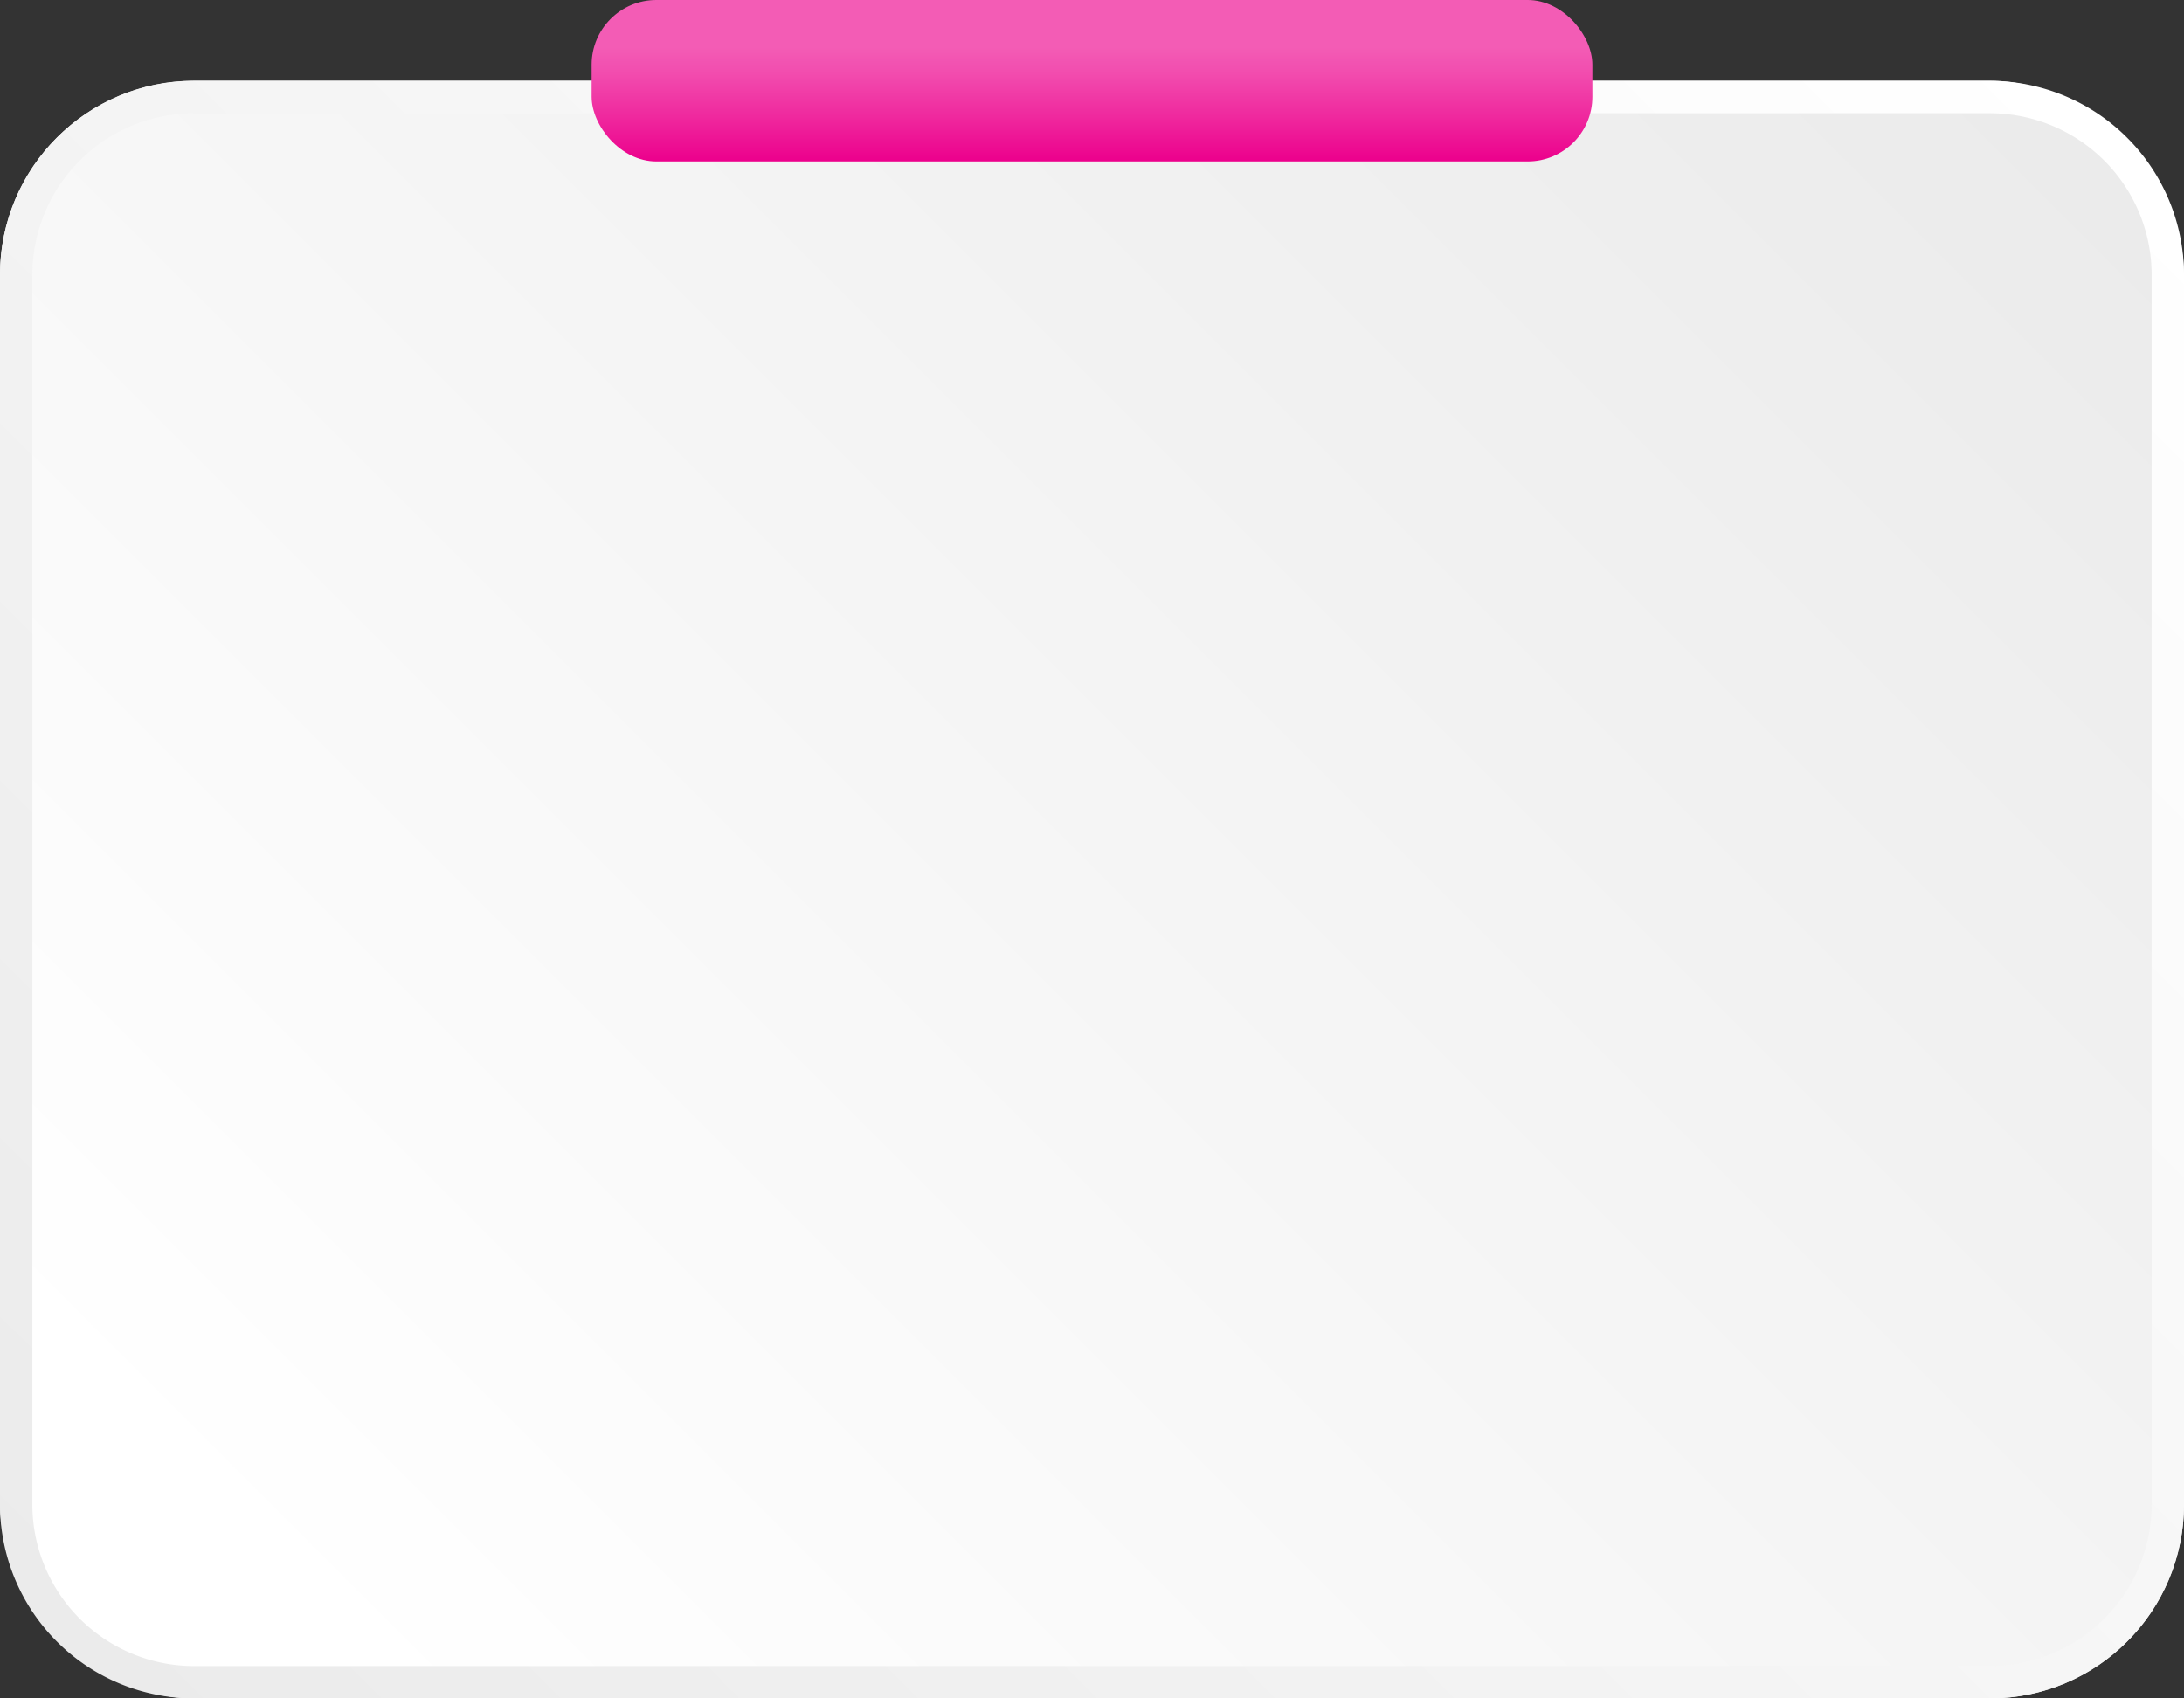 <?xml version="1.0" encoding="UTF-8"?> <svg xmlns="http://www.w3.org/2000/svg" xmlns:xlink="http://www.w3.org/1999/xlink" width="135" height="105" viewBox="0 0 135 105"><rect x="0" y="0" width="135" height="105" fill="#333333" stroke="none"/><defs><linearGradient id="a" x1="20.62" y1="101.88" x2="120.85" y2="1.65" gradientUnits="userSpaceOnUse"><stop offset="0" stop-color="#fff"></stop><stop offset="1" stop-color="#ebebeb"></stop></linearGradient><linearGradient id="b" x1="122.73" y1="-0.23" x2="12.27" y2="110.22" xlink:href="#a"></linearGradient><linearGradient id="c" x1="67.5" x2="67.5" y2="9.98" gradientUnits="userSpaceOnUse"><stop offset="0.29" stop-color="#f35cb5"></stop><stop offset="0.44" stop-color="#f24eaf"></stop><stop offset="0.72" stop-color="#ef299e"></stop><stop offset="1" stop-color="#ec008c"></stop></linearGradient></defs><rect y="4.99" width="135" height="100.01" rx="12" fill="url(#a)"></rect><path d="M123,7a10,10,0,0,1,10,10V93a10,10,0,0,1-10,10H12A10,10,0,0,1,2,93V17A10,10,0,0,1,12,7H123m0-2H12A12,12,0,0,0,0,17V93a12,12,0,0,0,12,12H123a12,12,0,0,0,12-12V17A12,12,0,0,0,123,5Z" transform="translate(0)" fill="url(#b)"></path><rect x="36.57" width="61.86" height="9.98" rx="4" fill="url(#c)"></rect></svg> 